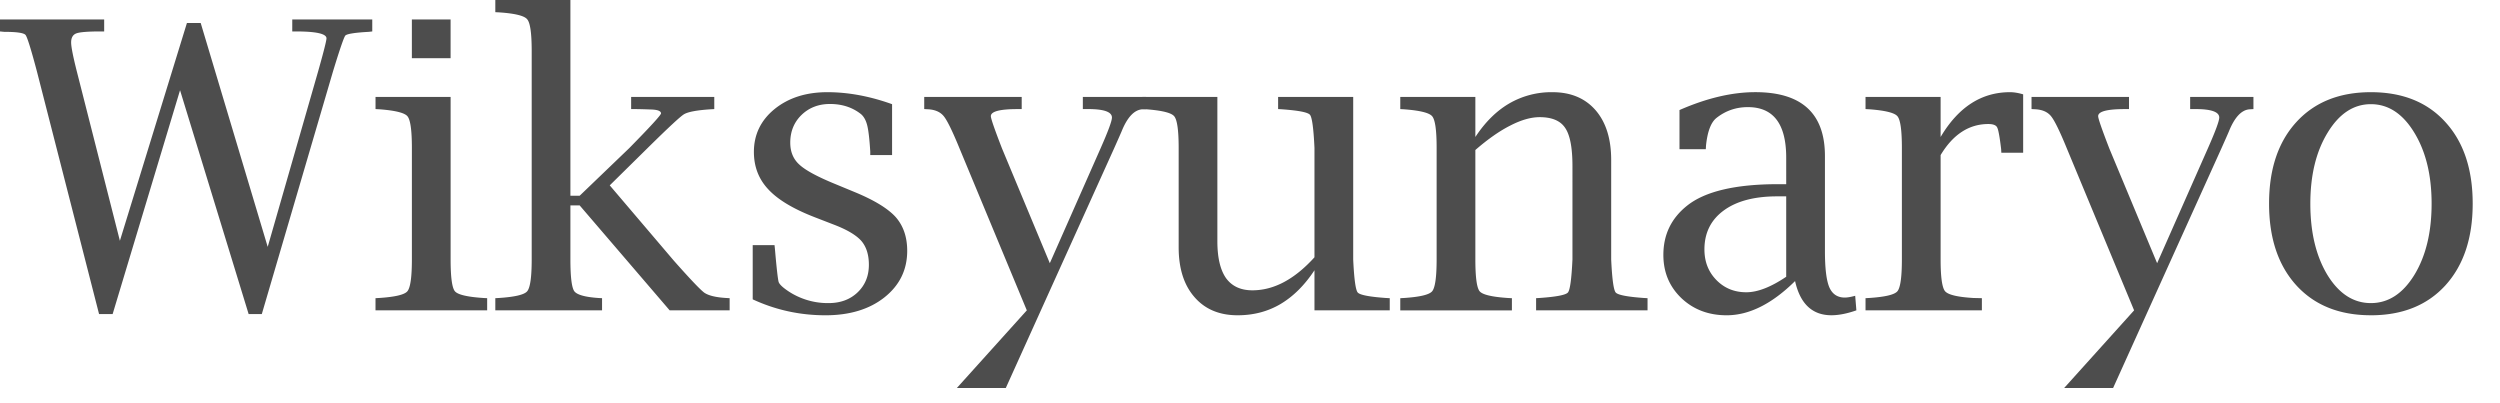 <svg xmlns="http://www.w3.org/2000/svg" width="118" height="19"><path fill="#4D4D4D" d="M111.905 14.88c-1.484 0-2.656-.47-3.516-1.41-.86-.946-1.289-2.232-1.289-3.859 0-1.626.429-2.91 1.289-3.85.86-.94 2.032-1.41 3.516-1.41 1.491 0 2.663.47 3.516 1.41.86.94 1.29 2.224 1.29 3.85 0 1.627-.43 2.913-1.29 3.86-.859.94-2.031 1.41-3.516 1.41Zm0-.574c.823 0 1.506-.443 2.051-1.327.544-.89.816-2.013.816-3.368 0-1.342-.272-2.458-.816-3.349-.545-.897-1.228-1.345-2.051-1.345-.816 0-1.496.448-2.041 1.345-.544.89-.816 2.007-.816 3.35 0 1.354.269 2.476.807 3.367.544.884 1.228 1.327 2.05 1.327Zm-14.477 4.008 3.302-3.665-3.172-7.635c-.334-.817-.582-1.324-.743-1.522-.16-.204-.408-.315-.742-.334l-.185-.01v-.574h4.601v.575h-.195c-.84 0-1.261.111-1.261.334 0 .111.176.621.528 1.53l2.255 5.41 2.403-5.437c.352-.798.529-1.277.529-1.438 0-.266-.375-.4-1.123-.4h-.25v-.574h2.987v.575l-.176.01c-.384.024-.712.373-.984 1.048-.049.117-.167.383-.352.797l-5.112 11.31h-2.31ZM91.597 7.32v4.926c0 .835.07 1.336.213 1.503.148.167.594.272 1.336.316l.399.009v.575h-5.492v-.575l.176-.01c.748-.049 1.19-.154 1.327-.315.142-.167.213-.668.213-1.503v-5.27c0-.834-.071-1.332-.213-1.493-.136-.16-.579-.27-1.327-.325l-.176-.01v-.574h3.544v1.892c.835-1.41 1.926-2.115 3.275-2.115.185 0 .392.034.621.102v2.755h-1.03l-.009-.167c-.068-.575-.13-.915-.185-1.02-.05-.111-.19-.167-.418-.167-.915 0-1.667.489-2.254 1.466Zm-6.87 5.947c-1.089 1.076-2.165 1.614-3.229 1.614-.854 0-1.565-.27-2.134-.807-.569-.544-.853-1.225-.853-2.041 0-.953.37-1.726 1.113-2.32.847-.68 2.282-1.02 4.305-1.02h.38V7.44c0-1.59-.603-2.384-1.809-2.384-.563 0-1.06.173-1.494.52-.253.21-.414.64-.482 1.29l-.01.176h-1.242V5.194c1.286-.563 2.48-.844 3.58-.844 2.19 0 3.285 1.005 3.285 3.015v4.49c0 .805.068 1.37.204 1.698.142.328.386.492.733.492.123 0 .287-.028.491-.084l.056.687c-.439.155-.832.232-1.178.232-.903 0-1.475-.538-1.716-1.614Zm-.418-.204V9.268h-.427c-1.076 0-1.917.223-2.523.668-.606.445-.91 1.058-.91 1.837 0 .581.19 1.064.567 1.447.377.384.847.575 1.41.575.532 0 1.16-.244 1.883-.732ZM69.637 6.466c.464-.705.999-1.234 1.605-1.586a3.967 3.967 0 0 1 2.032-.529c.866 0 1.546.285 2.04.854.49.569.734 1.351.734 2.347v4.694c.043.922.114 1.441.213 1.559.099.117.544.204 1.336.26l.167.009v.575h-5.26v-.575l.167-.01c.791-.055 1.237-.142 1.336-.26.099-.117.17-.636.213-1.558V7.84c0-.866-.114-1.465-.343-1.8-.223-.34-.625-.51-1.206-.51-.409 0-.866.13-1.373.39-.508.254-1.061.64-1.661 1.16v5.167c0 .841.068 1.342.204 1.503.136.16.585.266 1.345.316l.176.009v.575h-5.269v-.575l.176-.01c.749-.049 1.19-.154 1.327-.315.142-.167.213-.668.213-1.503v-5.27c0-.834-.07-1.332-.213-1.493-.136-.16-.578-.27-1.327-.325l-.176-.01v-.574h3.544v1.892Zm-7.594 8.183v-1.893c-.464.705-.999 1.237-1.605 1.596-.6.353-1.274.529-2.022.529-.866 0-1.546-.288-2.041-.863-.495-.569-.742-1.351-.742-2.347V6.977c0-.835-.072-1.333-.214-1.494-.136-.16-.578-.27-1.326-.325l-.177-.01v-.574h3.544v6.81c0 .772.136 1.354.408 1.743.279.384.693.576 1.244.576.507 0 1.005-.13 1.493-.39.489-.26.968-.65 1.438-1.169V6.977c-.043-.922-.114-1.442-.213-1.559-.1-.118-.544-.204-1.336-.26l-.167-.01v-.574h3.544v7.672c.043.922.114 1.441.213 1.559.1.117.544.204 1.336.26l.176.009v.575h-3.553Z"/><path fill="#4D4D4D" d="m45.163 18.314 3.303-3.665-3.173-7.635c-.334-.817-.582-1.324-.742-1.522-.161-.204-.409-.315-.743-.334l-.185-.01v-.574h4.601v.575h-.194c-.842 0-1.262.111-1.262.334 0 .111.176.621.529 1.53l2.254 5.41 2.403-5.437c.352-.798.529-1.277.529-1.438 0-.266-.374-.4-1.123-.4h-.25v-.574h2.987v.575l-.176.01c-.384.024-.712.373-.984 1.048-.05.117-.167.383-.352.797l-5.112 11.31h-2.31Zm-9.635-4.184v-2.561h1.03l.018.176c.08.922.14 1.444.177 1.568.043.117.207.269.491.455a3.37 3.37 0 0 0 1.865.538c.557 0 1.011-.167 1.364-.501.359-.34.538-.777.538-1.308 0-.47-.117-.845-.353-1.123-.24-.272-.664-.526-1.27-.76l-.938-.363c-1.008-.39-1.738-.828-2.189-1.317-.452-.482-.677-1.07-.677-1.763 0-.816.324-1.49.974-2.022.656-.532 1.487-.798 2.495-.798.984 0 2.001.189 3.053.566V7.32h-1.03v-.167c-.037-.606-.087-1.024-.148-1.253-.062-.235-.161-.408-.297-.52-.402-.315-.888-.472-1.457-.472-.538 0-.986.173-1.345.52-.353.346-.529.782-.529 1.307 0 .433.145.78.436 1.04.285.265.86.575 1.726.927l.853.353c.934.383 1.587.779 1.958 1.187.365.415.547.946.547 1.596 0 .897-.359 1.63-1.076 2.199-.711.562-1.64.844-2.783.844-1.206 0-2.35-.25-3.433-.752Zm-8.605-4.435v2.551c0 .829.062 1.33.186 1.503.13.167.507.272 1.132.316l.176.009v.575h-5.038v-.575l.177-.01c.748-.049 1.19-.154 1.326-.315.143-.167.214-.668.214-1.503V2.403c0-.835-.071-1.333-.214-1.494-.136-.167-.578-.275-1.326-.325l-.177-.009V0h3.544v9.24h.436l2.338-2.245C30.7 5.975 31.2 5.427 31.2 5.353c0-.117-.17-.18-.51-.186-.34-.012-.575-.018-.705-.018h-.195v-.575h3.924v.575l-.176.01c-.655.043-1.076.123-1.262.24-.179.112-.757.65-1.735 1.615L28.78 8.749l3.024 3.553c.767.866 1.247 1.37 1.438 1.512.198.136.538.22 1.02.25l.177.01v.575h-2.83L27.36 9.695h-.436Zm-5.654-5.121v7.672c0 .841.068 1.342.204 1.503.136.16.584.266 1.345.316l.176.009v.575h-5.27v-.575l.177-.01c.748-.049 1.19-.154 1.326-.315.143-.167.214-.668.214-1.503v-5.27c0-.834-.071-1.332-.213-1.493-.137-.16-.579-.27-1.327-.325l-.176-.01v-.574h3.544ZM19.44 2.746V.918h1.828v1.828H19.44ZM4.676 14.825 1.744 3.377c-.278-1.051-.458-1.627-.538-1.726-.08-.099-.417-.148-1.011-.148L0 1.484V.918h4.917v.566h-.176c-.6 0-.98.031-1.141.093-.161.062-.242.204-.242.427 0 .204.09.662.27 1.373l2.031 7.988 3.164-10.28h.65l3.163 10.567 2.375-8.266c.266-.94.399-1.466.399-1.577 0-.216-.483-.325-1.448-.325h-.167V.918h3.776v.566l-.167.019c-.662.037-1.03.096-1.104.176-.068.08-.263.647-.584 1.698l-3.359 11.448h-.621L8.498 4.258 5.316 14.825h-.64Z"/></svg>